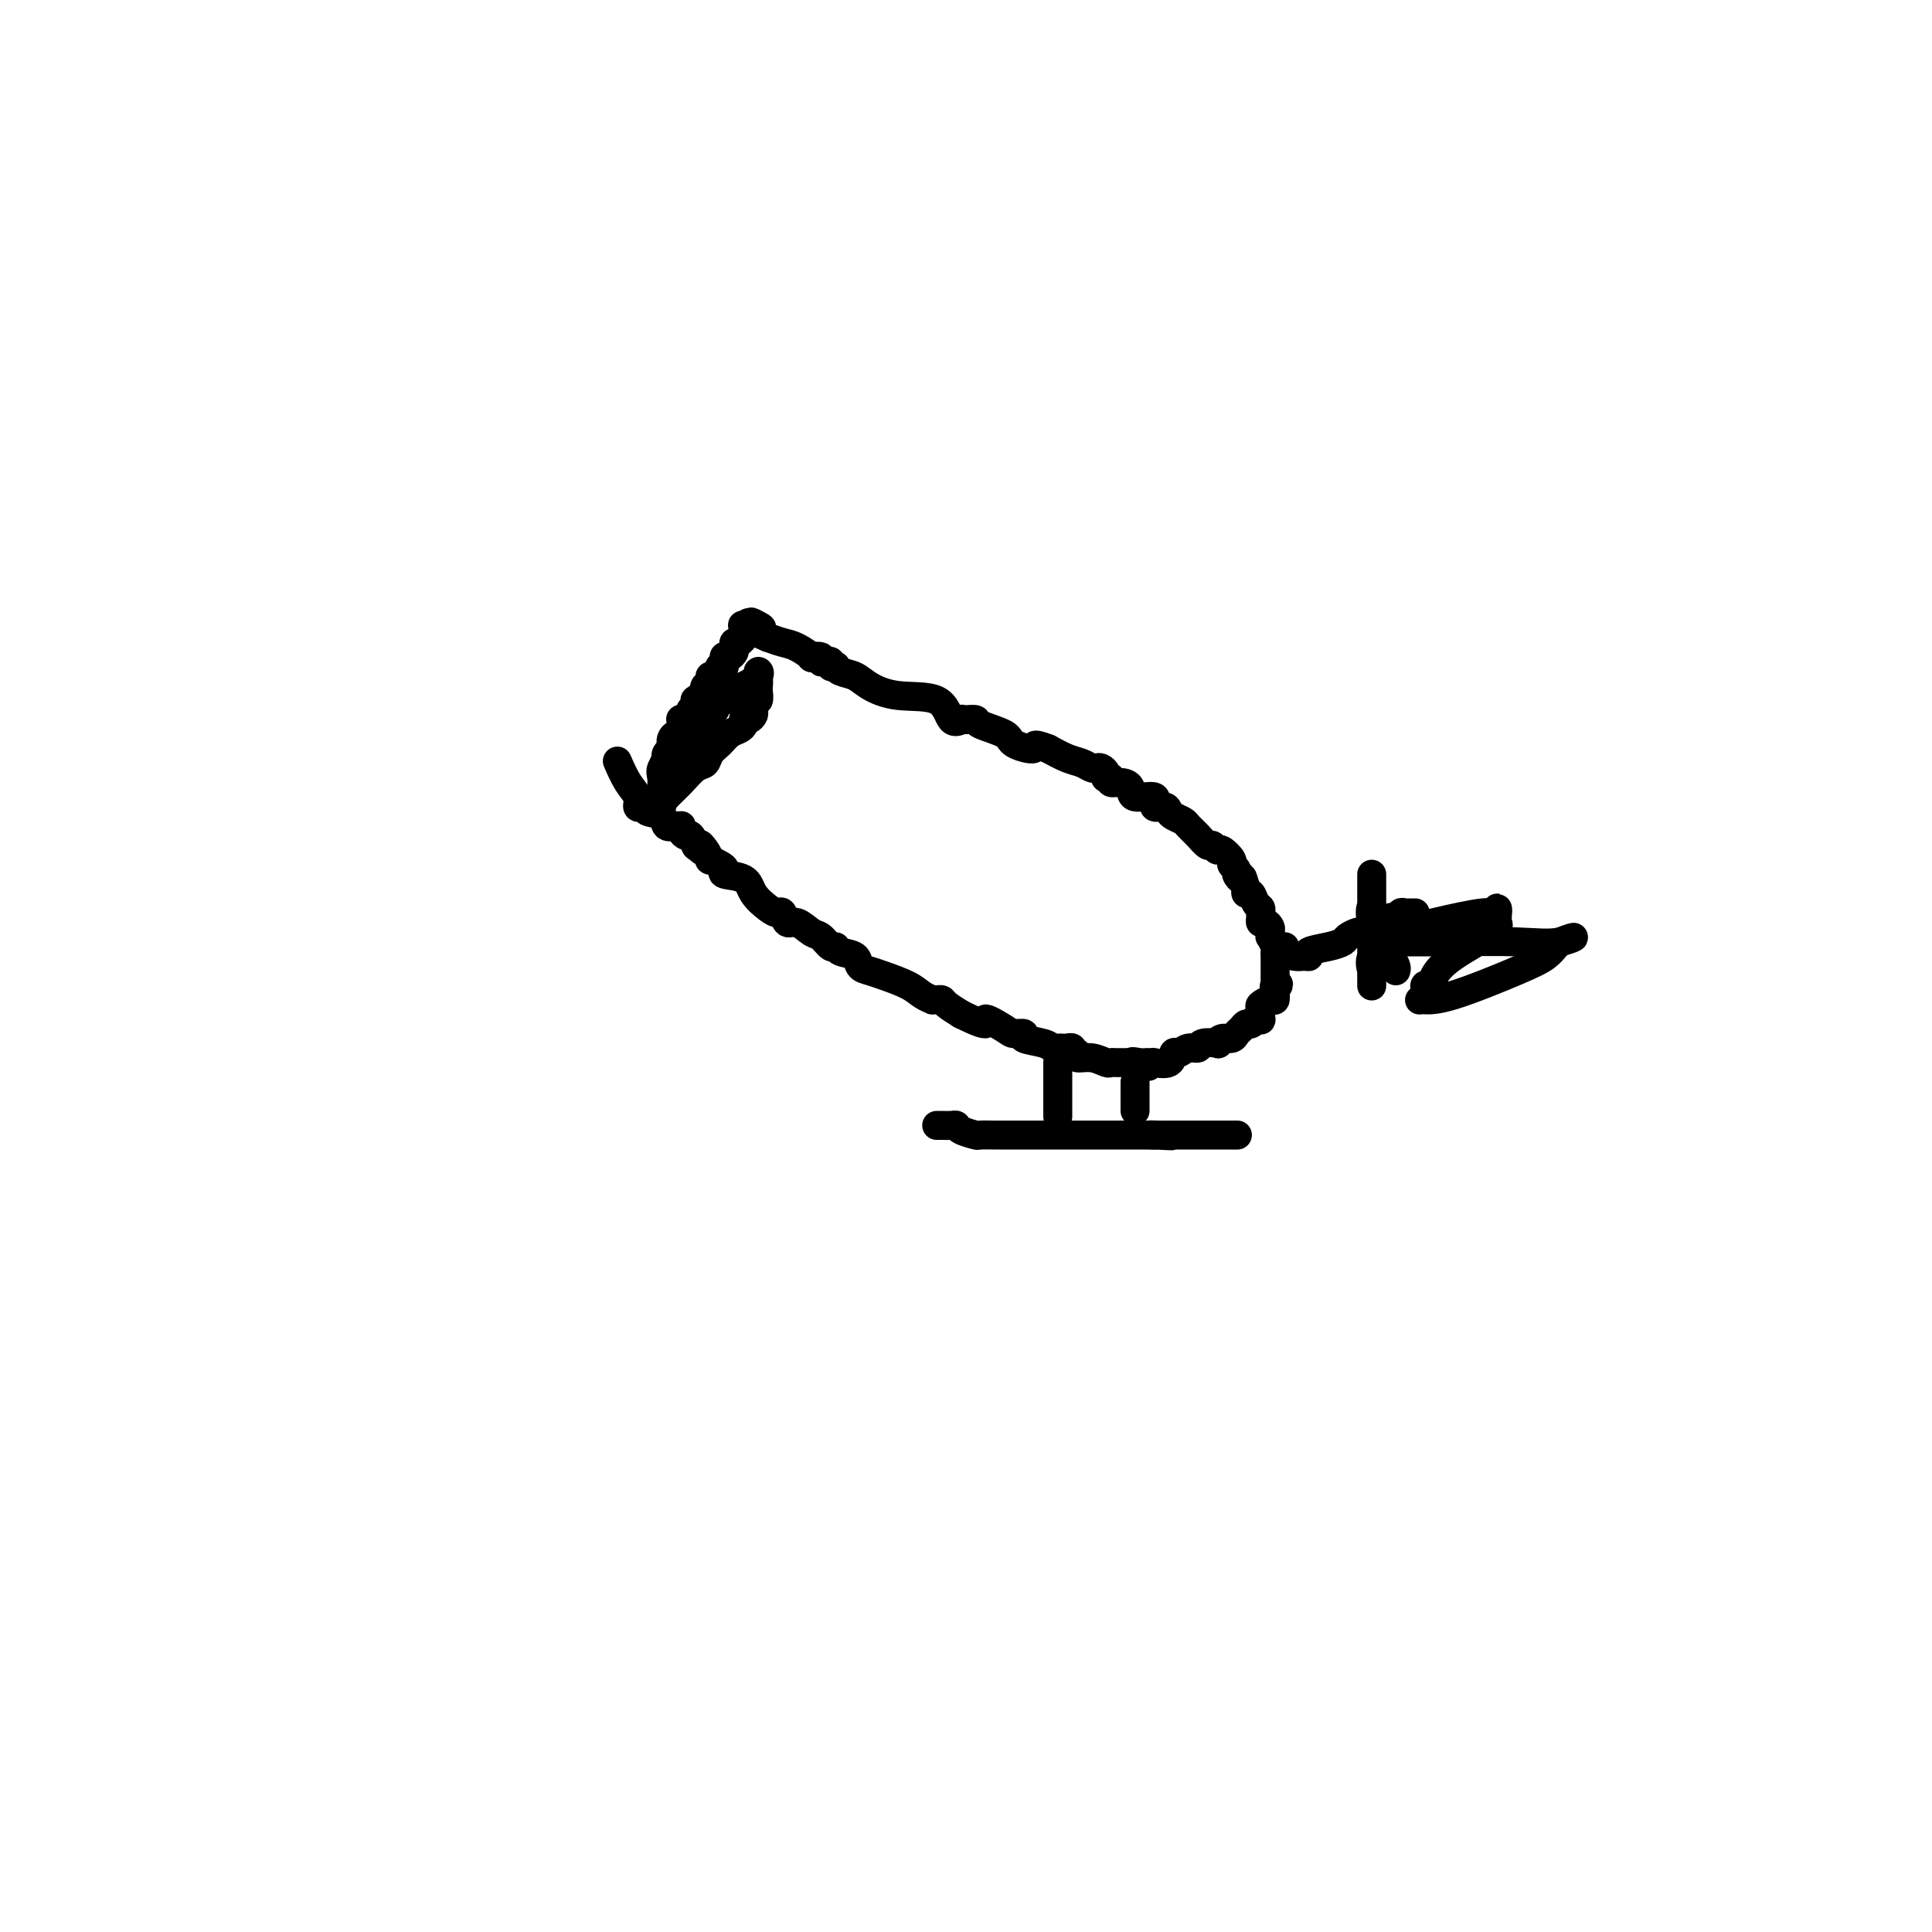 <svg viewBox='0 0 400 400' version='1.1' xmlns='http://www.w3.org/2000/svg' xmlns:xlink='http://www.w3.org/1999/xlink'><g fill='none' stroke='#000000' stroke-width='6' stroke-linecap='round' stroke-linejoin='round'><path d='M128,158c-0.164,-0.378 -0.329,-0.756 0,0c0.329,0.756 1.150,2.647 2,4c0.850,1.353 1.727,2.170 2,3c0.273,0.830 -0.060,1.674 0,2c0.060,0.326 0.512,0.133 1,0c0.488,-0.133 1.013,-0.208 1,0c-0.013,0.208 -0.564,0.697 0,1c0.564,0.303 2.242,0.420 3,1c0.758,0.580 0.595,1.622 1,2c0.405,0.378 1.380,0.091 2,0c0.620,-0.091 0.887,0.012 1,0c0.113,-0.012 0.072,-0.139 0,0c-0.072,0.139 -0.177,0.546 0,1c0.177,0.454 0.635,0.957 1,1c0.365,0.043 0.637,-0.373 1,0c0.363,0.373 0.818,1.535 1,2c0.182,0.465 0.091,0.232 0,0'/><path d='M144,175c2.659,2.603 1.307,0.609 1,0c-0.307,-0.609 0.430,0.165 1,1c0.570,0.835 0.972,1.730 1,2c0.028,0.270 -0.319,-0.084 0,0c0.319,0.084 1.302,0.605 2,1c0.698,0.395 1.111,0.662 1,1c-0.111,0.338 -0.745,0.746 0,1c0.745,0.254 2.868,0.353 4,1c1.132,0.647 1.272,1.842 2,3c0.728,1.158 2.042,2.280 3,3c0.958,0.720 1.559,1.037 2,1c0.441,-0.037 0.723,-0.429 1,0c0.277,0.429 0.550,1.678 1,2c0.450,0.322 1.077,-0.282 2,0c0.923,0.282 2.143,1.452 3,2c0.857,0.548 1.351,0.474 2,1c0.649,0.526 1.455,1.650 2,2c0.545,0.350 0.831,-0.075 1,0c0.169,0.075 0.220,0.649 1,1c0.780,0.351 2.288,0.478 3,1c0.712,0.522 0.627,1.439 1,2c0.373,0.561 1.204,0.767 2,1c0.796,0.233 1.557,0.493 3,1c1.443,0.507 3.566,1.260 5,2c1.434,0.740 2.177,1.466 3,2c0.823,0.534 1.725,0.877 2,1c0.275,0.123 -0.075,0.025 0,0c0.075,-0.025 0.577,0.024 1,0c0.423,-0.024 0.768,-0.122 1,0c0.232,0.122 0.352,0.463 1,1c0.648,0.537 1.824,1.268 3,2'/><path d='M199,210c7.100,3.526 4.852,1.340 5,1c0.148,-0.340 2.694,1.166 4,2c1.306,0.834 1.372,0.998 2,1c0.628,0.002 1.817,-0.157 2,0c0.183,0.157 -0.642,0.631 0,1c0.642,0.369 2.750,0.635 4,1c1.250,0.365 1.640,0.830 2,1c0.360,0.170 0.689,0.044 1,0c0.311,-0.044 0.604,-0.008 1,0c0.396,0.008 0.895,-0.013 1,0c0.105,0.013 -0.184,0.060 0,0c0.184,-0.060 0.843,-0.227 1,0c0.157,0.227 -0.186,0.849 0,1c0.186,0.151 0.900,-0.170 1,0c0.100,0.170 -0.415,0.830 0,1c0.415,0.170 1.761,-0.151 3,0c1.239,0.151 2.370,0.772 3,1c0.630,0.228 0.760,0.061 1,0c0.240,-0.061 0.589,-0.016 1,0c0.411,0.016 0.884,0.004 1,0c0.116,-0.004 -0.126,-0.001 0,0c0.126,0.001 0.622,0.000 1,0c0.378,-0.000 0.640,-0.000 1,0c0.360,0.000 0.817,0.000 1,0c0.183,-0.000 0.091,-0.000 0,0'/><path d='M235,220c5.522,1.547 1.325,0.414 0,0c-1.325,-0.414 0.220,-0.111 1,0c0.780,0.111 0.795,0.029 1,0c0.205,-0.029 0.601,-0.006 1,0c0.399,0.006 0.800,-0.006 1,0c0.200,0.006 0.200,0.031 0,0c-0.200,-0.031 -0.598,-0.117 0,0c0.598,0.117 2.192,0.439 3,0c0.808,-0.439 0.830,-1.638 1,-2c0.170,-0.362 0.488,0.113 1,0c0.512,-0.113 1.219,-0.814 2,-1c0.781,-0.186 1.637,0.142 2,0c0.363,-0.142 0.234,-0.755 1,-1c0.766,-0.245 2.429,-0.121 3,0c0.571,0.121 0.051,0.240 0,0c-0.051,-0.240 0.368,-0.839 1,-1c0.632,-0.161 1.479,0.116 2,0c0.521,-0.116 0.718,-0.623 1,-1c0.282,-0.377 0.649,-0.623 1,-1c0.351,-0.377 0.686,-0.886 1,-1c0.314,-0.114 0.606,0.167 1,0c0.394,-0.167 0.891,-0.784 1,-1c0.109,-0.216 -0.169,-0.032 0,0c0.169,0.032 0.784,-0.087 1,0c0.216,0.087 0.034,0.378 0,0c-0.034,-0.378 0.082,-1.427 0,-2c-0.082,-0.573 -0.362,-0.669 0,-1c0.362,-0.331 1.367,-0.897 2,-1c0.633,-0.103 0.895,0.256 1,0c0.105,-0.256 0.052,-1.128 0,-2'/><path d='M264,205c1.392,-1.785 0.373,-1.248 0,-1c-0.373,0.248 -0.100,0.206 0,0c0.100,-0.206 0.027,-0.576 0,-1c-0.027,-0.424 -0.007,-0.901 0,-1c0.007,-0.099 0.002,0.181 0,0c-0.002,-0.181 -0.001,-0.823 0,-1c0.001,-0.177 0.000,0.110 0,0c-0.000,-0.110 0.000,-0.617 0,-1c-0.000,-0.383 -0.000,-0.642 0,-1c0.000,-0.358 0.001,-0.816 0,-1c-0.001,-0.184 -0.004,-0.096 0,0c0.004,0.096 0.015,0.198 0,0c-0.015,-0.198 -0.057,-0.697 0,-1c0.057,-0.303 0.212,-0.410 0,-1c-0.212,-0.590 -0.792,-1.665 -1,-2c-0.208,-0.335 -0.046,0.069 0,0c0.046,-0.069 -0.026,-0.610 0,-1c0.026,-0.390 0.150,-0.629 0,-1c-0.150,-0.371 -0.575,-0.873 -1,-1c-0.425,-0.127 -0.849,0.122 -1,0c-0.151,-0.122 -0.029,-0.615 0,-1c0.029,-0.385 -0.034,-0.663 0,-1c0.034,-0.337 0.167,-0.734 0,-1c-0.167,-0.266 -0.632,-0.401 -1,-1c-0.368,-0.599 -0.637,-1.661 -1,-2c-0.363,-0.339 -0.818,0.046 -1,0c-0.182,-0.046 -0.091,-0.523 0,-1'/><path d='M258,184c-1.089,-3.653 -0.812,-2.287 -1,-2c-0.188,0.287 -0.842,-0.505 -1,-1c-0.158,-0.495 0.179,-0.692 0,-1c-0.179,-0.308 -0.874,-0.728 -1,-1c-0.126,-0.272 0.318,-0.397 0,-1c-0.318,-0.603 -1.397,-1.684 -2,-2c-0.603,-0.316 -0.729,0.133 -1,0c-0.271,-0.133 -0.688,-0.848 -1,-1c-0.312,-0.152 -0.521,0.257 -1,0c-0.479,-0.257 -1.228,-1.182 -2,-2c-0.772,-0.818 -1.567,-1.530 -2,-2c-0.433,-0.470 -0.503,-0.698 -1,-1c-0.497,-0.302 -1.422,-0.677 -2,-1c-0.578,-0.323 -0.810,-0.592 -1,-1c-0.190,-0.408 -0.337,-0.953 -1,-1c-0.663,-0.047 -1.843,0.404 -2,0c-0.157,-0.404 0.710,-1.662 0,-2c-0.710,-0.338 -2.998,0.246 -4,0c-1.002,-0.246 -0.717,-1.320 -1,-2c-0.283,-0.680 -1.134,-0.966 -2,-1c-0.866,-0.034 -1.748,0.184 -2,0c-0.252,-0.184 0.126,-0.771 0,-1c-0.126,-0.229 -0.755,-0.100 -1,0c-0.245,0.100 -0.107,0.171 0,0c0.107,-0.171 0.181,-0.585 0,-1c-0.181,-0.415 -0.617,-0.831 -1,-1c-0.383,-0.169 -0.713,-0.089 -1,0c-0.287,0.089 -0.530,0.189 -1,0c-0.470,-0.189 -1.165,-0.666 -2,-1c-0.835,-0.334 -1.810,-0.524 -3,-1c-1.190,-0.476 -2.595,-1.238 -4,-2'/><path d='M217,155c-3.852,-1.511 -2.480,-0.290 -3,0c-0.520,0.290 -2.930,-0.353 -4,-1c-1.070,-0.647 -0.799,-1.297 -2,-2c-1.201,-0.703 -3.875,-1.457 -5,-2c-1.125,-0.543 -0.700,-0.874 -1,-1c-0.300,-0.126 -1.325,-0.048 -2,0c-0.675,0.048 -1.001,0.067 -1,0c0.001,-0.067 0.327,-0.220 0,0c-0.327,0.220 -1.308,0.812 -2,0c-0.692,-0.812 -1.096,-3.029 -3,-4c-1.904,-0.971 -5.309,-0.695 -8,-1c-2.691,-0.305 -4.667,-1.192 -6,-2c-1.333,-0.808 -2.021,-1.536 -3,-2c-0.979,-0.464 -2.247,-0.664 -3,-1c-0.753,-0.336 -0.989,-0.808 -1,-1c-0.011,-0.192 0.203,-0.103 0,0c-0.203,0.103 -0.823,0.220 -1,0c-0.177,-0.220 0.088,-0.777 0,-1c-0.088,-0.223 -0.529,-0.110 -1,0c-0.471,0.110 -0.972,0.219 -1,0c-0.028,-0.219 0.418,-0.766 0,-1c-0.418,-0.234 -1.700,-0.157 -2,0c-0.300,0.157 0.384,0.393 0,0c-0.384,-0.393 -1.834,-1.413 -3,-2c-1.166,-0.587 -2.047,-0.739 -3,-1c-0.953,-0.261 -1.976,-0.630 -3,-1'/><path d='M159,132c-9.369,-3.952 -3.792,-2.333 -2,-2c1.792,0.333 -0.202,-0.619 -1,-1c-0.798,-0.381 -0.399,-0.190 0,0'/><path d='M156,129c-0.425,0.024 -0.850,0.049 -1,0c-0.150,-0.049 -0.026,-0.170 0,0c0.026,0.170 -0.045,0.633 0,1c0.045,0.367 0.205,0.638 0,1c-0.205,0.362 -0.777,0.814 -1,1c-0.223,0.186 -0.099,0.105 0,0c0.099,-0.105 0.171,-0.236 0,0c-0.171,0.236 -0.584,0.837 -1,1c-0.416,0.163 -0.833,-0.114 -1,0c-0.167,0.114 -0.083,0.618 0,1c0.083,0.382 0.166,0.641 0,1c-0.166,0.359 -0.581,0.818 -1,1c-0.419,0.182 -0.844,0.087 -1,0c-0.156,-0.087 -0.045,-0.168 0,0c0.045,0.168 0.022,0.584 0,1'/><path d='M150,137c-0.864,1.476 -0.025,1.165 0,1c0.025,-0.165 -0.763,-0.185 -1,0c-0.237,0.185 0.076,0.574 0,1c-0.076,0.426 -0.543,0.887 -1,1c-0.457,0.113 -0.906,-0.123 -1,0c-0.094,0.123 0.167,0.606 0,1c-0.167,0.394 -0.762,0.698 -1,1c-0.238,0.302 -0.120,0.603 0,1c0.120,0.397 0.242,0.890 0,1c-0.242,0.110 -0.849,-0.163 -1,0c-0.151,0.163 0.153,0.764 0,1c-0.153,0.236 -0.762,0.109 -1,0c-0.238,-0.109 -0.106,-0.201 0,0c0.106,0.201 0.186,0.694 0,1c-0.186,0.306 -0.638,0.425 -1,1c-0.362,0.575 -0.633,1.607 -1,2c-0.367,0.393 -0.830,0.148 -1,0c-0.170,-0.148 -0.048,-0.198 0,0c0.048,0.198 0.023,0.644 0,1c-0.023,0.356 -0.045,0.621 0,1c0.045,0.379 0.156,0.871 0,1c-0.156,0.129 -0.578,-0.105 -1,0c-0.422,0.105 -0.844,0.549 -1,1c-0.156,0.451 -0.045,0.908 0,1c0.045,0.092 0.026,-0.183 0,0c-0.026,0.183 -0.059,0.822 0,1c0.059,0.178 0.208,-0.106 0,0c-0.208,0.106 -0.774,0.602 -1,1c-0.226,0.398 -0.113,0.699 0,1'/><path d='M138,157c-1.796,3.284 -0.285,1.496 0,1c0.285,-0.496 -0.656,0.302 -1,1c-0.344,0.698 -0.092,1.297 0,2c0.092,0.703 0.025,1.511 0,2c-0.025,0.489 -0.007,0.658 0,1c0.007,0.342 0.002,0.857 0,1c-0.002,0.143 -0.000,-0.085 0,0c0.000,0.085 0.000,0.485 0,1c-0.000,0.515 -0.000,1.147 0,1c0.000,-0.147 0.000,-1.074 0,-2'/><path d='M137,165c-0.070,1.373 0.257,0.807 1,0c0.743,-0.807 1.904,-1.854 3,-3c1.096,-1.146 2.128,-2.391 3,-3c0.872,-0.609 1.585,-0.583 2,-1c0.415,-0.417 0.532,-1.277 1,-2c0.468,-0.723 1.289,-1.308 2,-2c0.711,-0.692 1.314,-1.492 2,-2c0.686,-0.508 1.454,-0.724 2,-1c0.546,-0.276 0.868,-0.613 1,-1c0.132,-0.387 0.074,-0.825 0,-1c-0.074,-0.175 -0.163,-0.088 0,0c0.163,0.088 0.579,0.177 1,0c0.421,-0.177 0.849,-0.620 1,-1c0.151,-0.380 0.026,-0.697 0,-1c-0.026,-0.303 0.045,-0.593 0,-1c-0.045,-0.407 -0.208,-0.932 0,-1c0.208,-0.068 0.788,0.322 1,0c0.212,-0.322 0.057,-1.356 0,-2c-0.057,-0.644 -0.016,-0.898 0,-1c0.016,-0.102 0.008,-0.051 0,0'/><path d='M157,142c0.155,-1.166 0.044,-1.081 0,-1c-0.044,0.081 -0.020,0.158 0,0c0.020,-0.158 0.036,-0.551 0,-1c-0.036,-0.449 -0.126,-0.955 0,-1c0.126,-0.045 0.467,0.369 0,1c-0.467,0.631 -1.741,1.478 -3,2c-1.259,0.522 -2.503,0.721 -3,1c-0.497,0.279 -0.249,0.640 0,1'/><path d='M151,144c-1.168,0.705 -1.087,-0.033 -1,0c0.087,0.033 0.182,0.835 0,1c-0.182,0.165 -0.641,-0.309 -1,0c-0.359,0.309 -0.619,1.402 -1,2c-0.381,0.598 -0.885,0.702 -1,1c-0.115,0.298 0.159,0.790 0,1c-0.159,0.210 -0.749,0.137 -1,0c-0.251,-0.137 -0.162,-0.339 0,0c0.162,0.339 0.398,1.219 0,2c-0.398,0.781 -1.431,1.462 -2,2c-0.569,0.538 -0.674,0.931 -1,1c-0.326,0.069 -0.872,-0.188 -1,0c-0.128,0.188 0.163,0.820 0,1c-0.163,0.180 -0.780,-0.092 -1,0c-0.220,0.092 -0.044,0.546 0,1c0.044,0.454 -0.043,0.906 0,1c0.043,0.094 0.218,-0.171 0,0c-0.218,0.171 -0.829,0.778 -1,1c-0.171,0.222 0.099,0.060 0,0c-0.099,-0.060 -0.565,-0.016 -1,0c-0.435,0.016 -0.839,0.005 -1,0c-0.161,-0.005 -0.081,-0.002 0,0'/><path d='M266,196c-0.176,0.308 -0.352,0.615 0,1c0.352,0.385 1.231,0.846 2,1c0.769,0.154 1.429,-0.000 2,0c0.571,0.000 1.055,0.155 1,0c-0.055,-0.155 -0.649,-0.620 0,-1c0.649,-0.380 2.541,-0.676 4,-1c1.459,-0.324 2.486,-0.675 3,-1c0.514,-0.325 0.516,-0.623 1,-1c0.484,-0.377 1.449,-0.833 2,-1c0.551,-0.167 0.687,-0.045 1,0c0.313,0.045 0.804,0.013 1,0c0.196,-0.013 0.098,-0.006 0,0'/><path d='M283,193c1.979,-0.939 0.927,-0.787 1,-1c0.073,-0.213 1.273,-0.793 2,-1c0.727,-0.207 0.982,-0.042 1,0c0.018,0.042 -0.201,-0.040 0,0c0.201,0.040 0.824,0.203 1,0c0.176,-0.203 -0.093,-0.772 0,-1c0.093,-0.228 0.550,-0.114 1,0c0.450,0.114 0.895,0.227 1,0c0.105,-0.227 -0.129,-0.793 0,-1c0.129,-0.207 0.622,-0.056 1,0c0.378,0.056 0.640,0.015 1,0c0.360,-0.015 0.817,-0.004 1,0c0.183,0.004 0.091,0.002 0,0'/><path d='M219,220c0.000,-0.120 0.000,-0.241 0,0c0.000,0.241 -0.000,0.842 0,1c0.000,0.158 0.000,-0.129 0,1c-0.000,1.129 0.000,3.674 0,5c0.000,1.326 -0.000,1.434 0,2c0.000,0.566 0.000,1.590 0,2c0.000,0.410 0.000,0.205 0,0'/><path d='M235,224c0.000,0.000 0.000,0.000 0,1c0.000,1.000 0.000,3.000 0,4c0.000,1.000 0.000,1.000 0,1c0.000,0.000 0.000,0.000 0,0'/><path d='M194,233c-0.060,0.002 -0.120,0.003 0,0c0.120,-0.003 0.422,-0.011 1,0c0.578,0.011 1.434,0.041 2,0c0.566,-0.041 0.842,-0.155 1,0c0.158,0.155 0.199,0.577 1,1c0.801,0.423 2.363,0.845 3,1c0.637,0.155 0.348,0.041 1,0c0.652,-0.041 2.243,-0.011 3,0c0.757,0.011 0.679,0.003 1,0c0.321,-0.003 1.039,-0.001 2,0c0.961,0.001 2.164,0.000 3,0c0.836,-0.000 1.304,-0.000 2,0c0.696,0.000 1.619,0.000 2,0c0.381,-0.000 0.221,-0.000 1,0c0.779,0.000 2.499,0.000 4,0c1.501,-0.000 2.783,-0.000 4,0c1.217,0.000 2.369,0.000 3,0c0.631,-0.000 0.743,-0.000 1,0c0.257,0.000 0.660,0.000 1,0c0.340,-0.000 0.616,-0.000 1,0c0.384,0.000 0.877,0.000 1,0c0.123,-0.000 -0.124,-0.000 0,0c0.124,0.000 0.620,0.000 1,0c0.380,-0.000 0.644,-0.000 1,0c0.356,0.000 0.805,0.000 1,0c0.195,-0.000 0.135,-0.000 0,0c-0.135,0.000 -0.344,0.000 0,0c0.344,-0.000 1.241,-0.000 2,0c0.759,0.000 1.379,0.000 2,0'/><path d='M239,235c6.934,0.309 1.769,0.083 0,0c-1.769,-0.083 -0.141,-0.022 1,0c1.141,0.022 1.797,0.006 2,0c0.203,-0.006 -0.047,-0.002 0,0c0.047,0.002 0.390,0.000 1,0c0.610,-0.000 1.486,-0.000 2,0c0.514,0.000 0.667,0.000 1,0c0.333,-0.000 0.846,-0.000 2,0c1.154,0.000 2.948,0.000 4,0c1.052,-0.000 1.360,-0.000 2,0c0.640,0.000 1.611,0.000 2,0c0.389,-0.000 0.194,-0.000 0,0'/><path d='M284,181c0.000,0.341 0.000,0.683 0,1c0.000,0.317 0.000,0.610 0,1c0.000,0.390 0.000,0.878 0,2c-0.000,1.122 0.000,2.879 0,4c0.000,1.121 -0.000,1.606 0,2c0.000,0.394 0.000,0.697 0,1'/><path d='M284,192c0.438,1.905 1.533,1.167 2,1c0.467,-0.167 0.307,0.238 2,0c1.693,-0.238 5.238,-1.117 9,-2c3.762,-0.883 7.740,-1.768 10,-2c2.260,-0.232 2.802,0.190 3,0c0.198,-0.190 0.052,-0.990 0,-1c-0.052,-0.010 -0.011,0.771 0,1c0.011,0.229 -0.009,-0.095 0,0c0.009,0.095 0.048,0.609 0,1c-0.048,0.391 -0.184,0.659 0,1c0.184,0.341 0.686,0.755 -1,2c-1.686,1.245 -5.561,3.321 -8,5c-2.439,1.679 -3.442,2.961 -4,4c-0.558,1.039 -0.671,1.833 -1,2c-0.329,0.167 -0.873,-0.295 -1,0c-0.127,0.295 0.163,1.347 0,2c-0.163,0.653 -0.779,0.908 -1,1c-0.221,0.092 -0.048,0.023 0,0c0.048,-0.023 -0.030,0.002 0,0c0.030,-0.002 0.169,-0.032 1,0c0.831,0.032 2.355,0.125 6,-1c3.645,-1.125 9.410,-3.466 13,-5c3.590,-1.534 5.005,-2.259 6,-3c0.995,-0.741 1.570,-1.497 2,-2c0.430,-0.503 0.715,-0.751 1,-1'/><path d='M323,195c4.846,-1.856 2.462,-0.497 0,0c-2.462,0.497 -5.000,0.131 -9,0c-4.000,-0.131 -9.461,-0.026 -14,0c-4.539,0.026 -8.155,-0.025 -10,0c-1.845,0.025 -1.920,0.126 -2,0c-0.080,-0.126 -0.165,-0.479 -1,0c-0.835,0.479 -2.420,1.791 -3,3c-0.580,1.209 -0.155,2.314 0,3c0.155,0.686 0.042,0.954 0,1c-0.042,0.046 -0.011,-0.130 0,0c0.011,0.130 0.003,0.565 0,1c-0.003,0.435 -0.001,0.868 0,1c0.001,0.132 0.000,-0.038 0,0c-0.000,0.038 -0.000,0.284 0,0c0.000,-0.284 0.000,-1.099 0,-2c-0.000,-0.901 -0.000,-1.887 0,-4c0.000,-2.113 0.000,-5.351 0,-7c-0.000,-1.649 -0.000,-1.707 0,-2c0.000,-0.293 0.000,-0.821 0,-1c-0.000,-0.179 -0.000,-0.010 0,0c0.000,0.010 0.000,-0.140 0,0c-0.000,0.140 -0.000,0.570 0,1'/><path d='M284,189c-0.170,-2.146 -0.596,-0.011 0,2c0.596,2.011 2.212,3.898 3,5c0.788,1.102 0.747,1.419 1,2c0.253,0.581 0.799,1.426 1,2c0.201,0.574 0.057,0.878 0,1c-0.057,0.122 -0.029,0.061 0,0'/></g>
</svg>